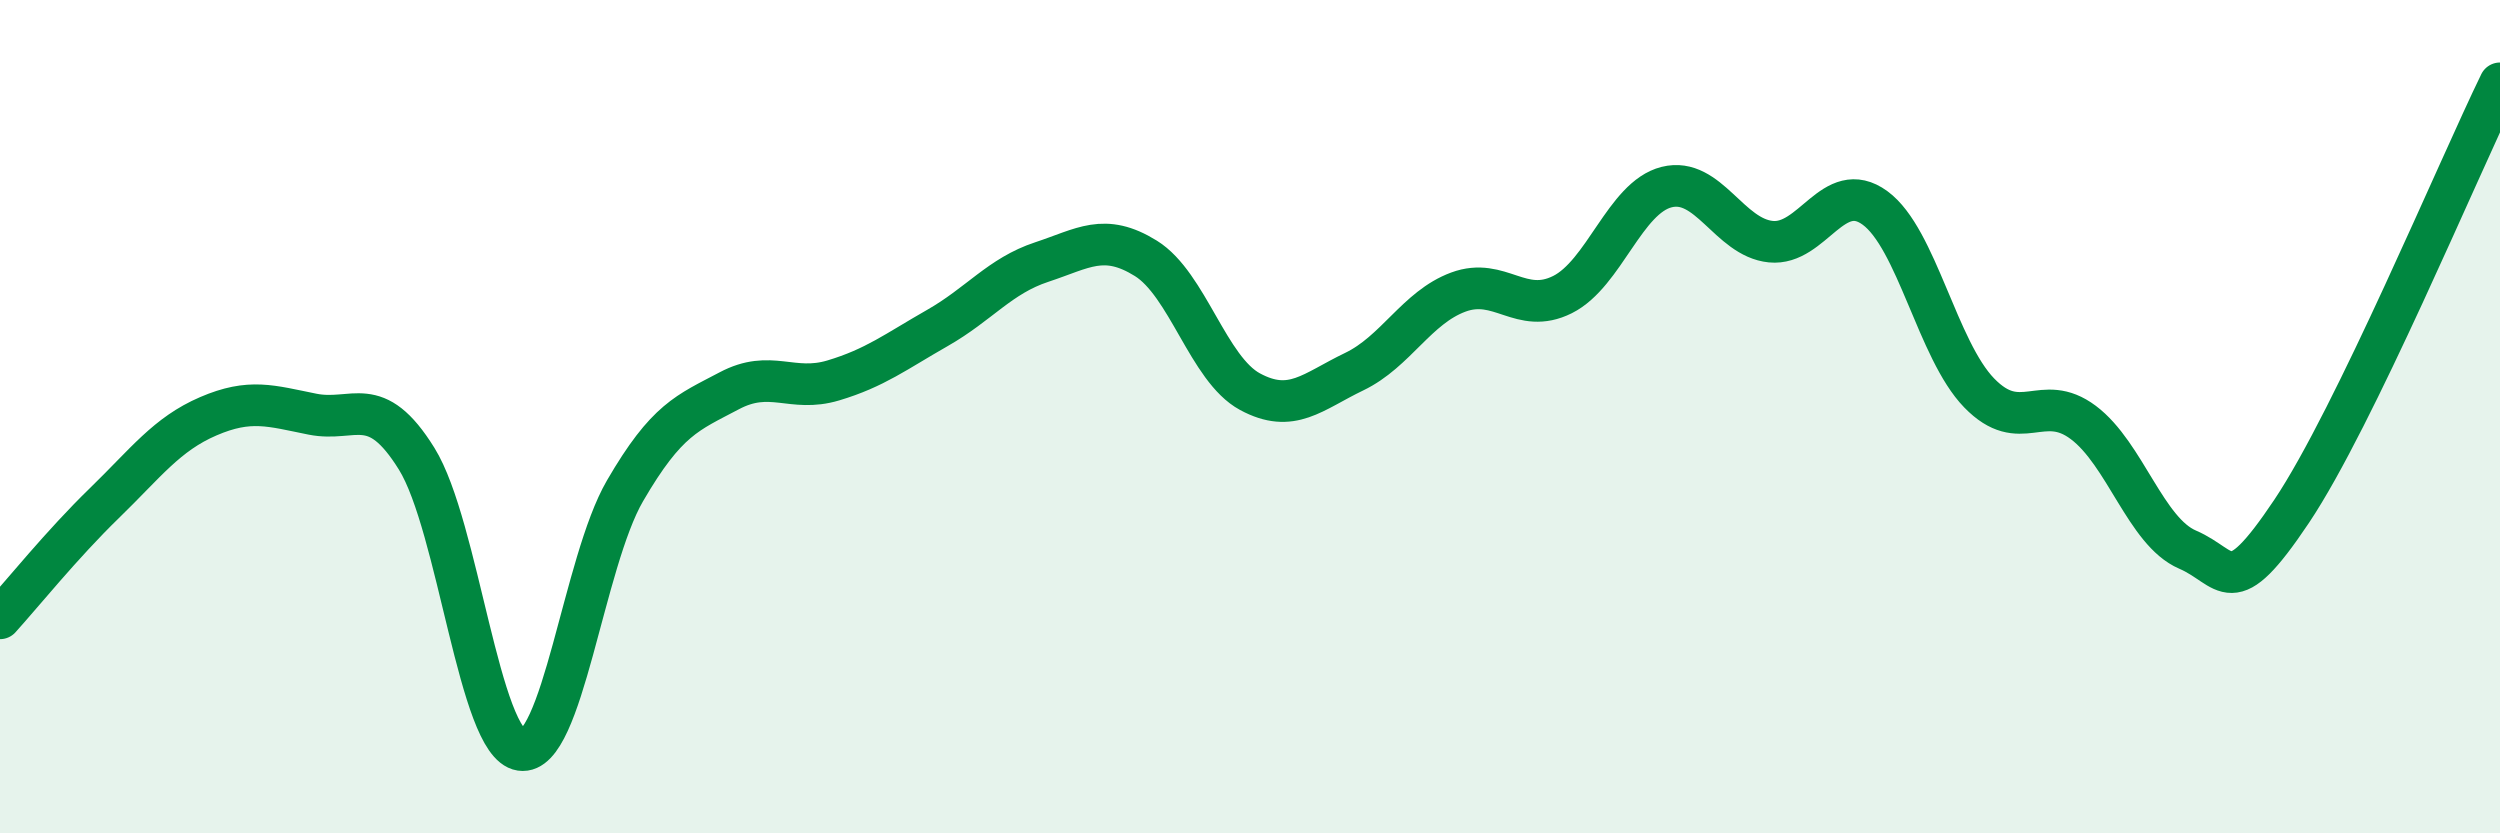 
    <svg width="60" height="20" viewBox="0 0 60 20" xmlns="http://www.w3.org/2000/svg">
      <path
        d="M 0,14.84 C 0.5,14.29 1.5,13.05 2.5,12.08 C 3.5,11.11 4,10.42 5,9.99 C 6,9.56 6.5,9.74 7.5,9.94 C 8.5,10.14 9,9.4 10,11.01 C 11,12.62 11.5,17.85 12.5,18 C 13.5,18.15 14,13.5 15,11.78 C 16,10.06 16.5,9.91 17.5,9.38 C 18.5,8.85 19,9.43 20,9.13 C 21,8.83 21.5,8.44 22.5,7.87 C 23.5,7.3 24,6.62 25,6.29 C 26,5.96 26.5,5.58 27.5,6.2 C 28.5,6.82 29,8.86 30,9.4 C 31,9.94 31.5,9.4 32.5,8.92 C 33.5,8.44 34,7.38 35,7.01 C 36,6.64 36.5,7.57 37.5,7.07 C 38.5,6.57 39,4.74 40,4.49 C 41,4.24 41.5,5.7 42.5,5.8 C 43.5,5.9 44,4.26 45,4.99 C 46,5.72 46.5,8.4 47.5,9.43 C 48.5,10.46 49,9.39 50,10.14 C 51,10.89 51.5,12.76 52.5,13.19 C 53.5,13.62 53.5,14.51 55,12.27 C 56.5,10.03 59,4.05 60,2L60 20L0 20Z"
        fill="#008740"
        opacity="0.1"
        stroke-linecap="round"
        stroke-linejoin="round"
      />
      <path
        d="M 0,14.84 C 0.5,14.29 1.5,13.05 2.5,12.08 C 3.5,11.11 4,10.42 5,9.99 C 6,9.56 6.5,9.74 7.5,9.94 C 8.5,10.14 9,9.4 10,11.01 C 11,12.62 11.5,17.85 12.5,18 C 13.5,18.15 14,13.5 15,11.78 C 16,10.06 16.5,9.91 17.5,9.38 C 18.5,8.85 19,9.43 20,9.13 C 21,8.83 21.5,8.44 22.5,7.87 C 23.5,7.3 24,6.62 25,6.29 C 26,5.96 26.5,5.58 27.5,6.2 C 28.5,6.82 29,8.86 30,9.4 C 31,9.94 31.5,9.4 32.5,8.92 C 33.5,8.44 34,7.38 35,7.01 C 36,6.64 36.5,7.57 37.5,7.07 C 38.5,6.57 39,4.74 40,4.49 C 41,4.24 41.5,5.7 42.5,5.8 C 43.5,5.9 44,4.26 45,4.99 C 46,5.72 46.5,8.4 47.5,9.43 C 48.5,10.46 49,9.39 50,10.14 C 51,10.89 51.5,12.76 52.5,13.19 C 53.5,13.62 53.5,14.51 55,12.27 C 56.5,10.03 59,4.05 60,2"
        stroke="#008740"
        stroke-width="1"
        fill="none"
        stroke-linecap="round"
        stroke-linejoin="round"
      />
    </svg>
  
